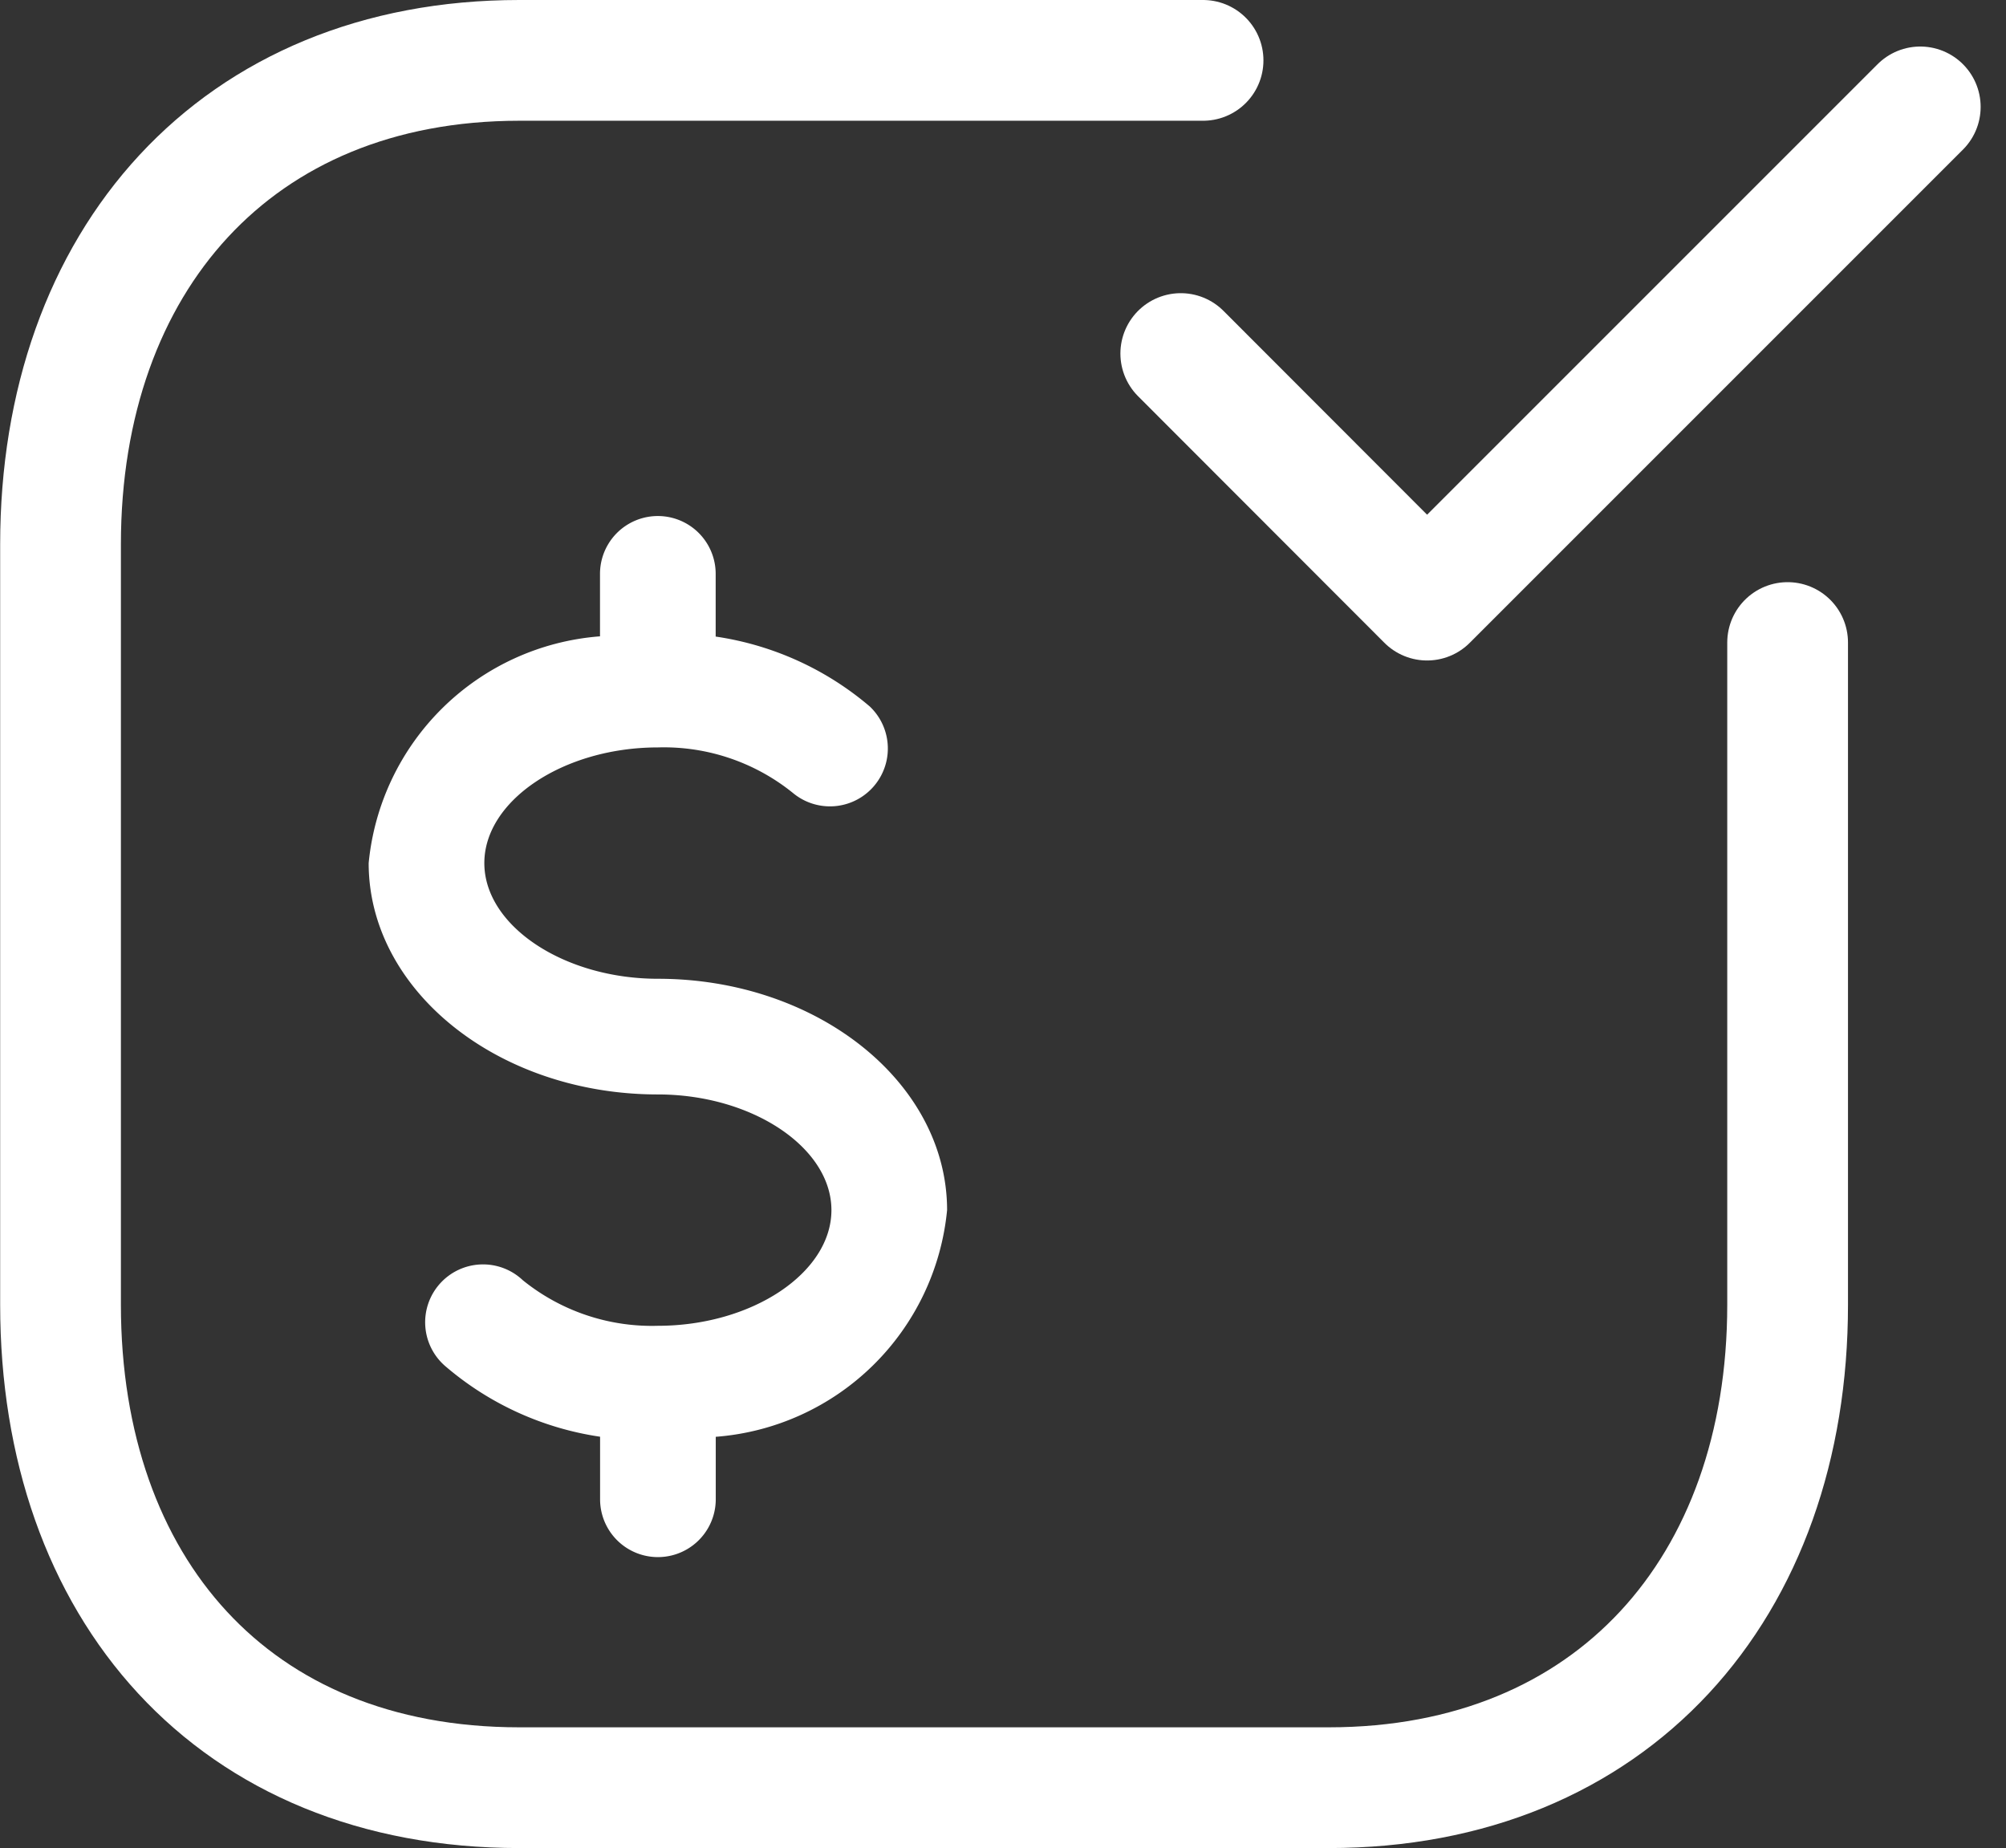 <svg xmlns="http://www.w3.org/2000/svg" width="24.921" height="22.96" viewBox="0 0 24.921 22.96">
  <rect x="0" y="0" width="24.921" height="22.96" fill="#333333" stroke="none"/>
  <g id="Group_382" data-name="Group 382" transform="translate(0.751 -1.255)">
    <g id="Group_381" data-name="Group 381" transform="translate(-0.001 2.005)">
      <path id="Path_4383" data-name="Path 4383" d="M16.974,3.12H8.48c-3.52,0-5.7,2.493-5.7,6.012v9.446c0,3.52,2.14,6,5.7,6H18.536c3.52,0,5.7-2.482,5.7-6V10.352" transform="translate(-2.778 -3.12)" fill="none" stroke="#fff" stroke-linecap="round" stroke-linejoin="round" stroke-width="1.5"/>
    </g>
    <g id="Group_383" data-name="Group 383" transform="translate(3.829 7.666)">
      <g id="Group_377" data-name="Group 377">
        <path id="Path_506" data-name="Path 506" d="M179.593,117.748c-1.168,0-2.156-.658-2.156-1.437s.987-1.437,2.156-1.437a2.55,2.55,0,0,1,1.678.566.719.719,0,0,0,.954-1.075,3.8,3.8,0,0,0-1.914-.868v-.779a.718.718,0,1,0-1.437,0v.776A3.126,3.126,0,0,0,176,116.311c0,1.585,1.612,2.874,3.593,2.874,1.168,0,2.156.658,2.156,1.437s-.987,1.437-2.156,1.437a2.55,2.55,0,0,1-1.678-.566.719.719,0,1,0-.954,1.075,3.8,3.8,0,0,0,1.914.869v.777a.718.718,0,1,0,1.437,0v-.776a3.126,3.126,0,0,0,2.874-2.817C183.185,119.037,181.573,117.748,179.593,117.748Z" transform="translate(-176 -112)" fill="#fff"/>
      </g>
    </g>
    <path id="Path_4373" data-name="Path 4373" d="M1.44,4.691,4.5,7.754l6.127-6.127" transform="translate(12.478 0.956)" fill="none" stroke="#fff" stroke-linecap="round" stroke-linejoin="round" stroke-width="1.5"/>
  </g>
</svg>
